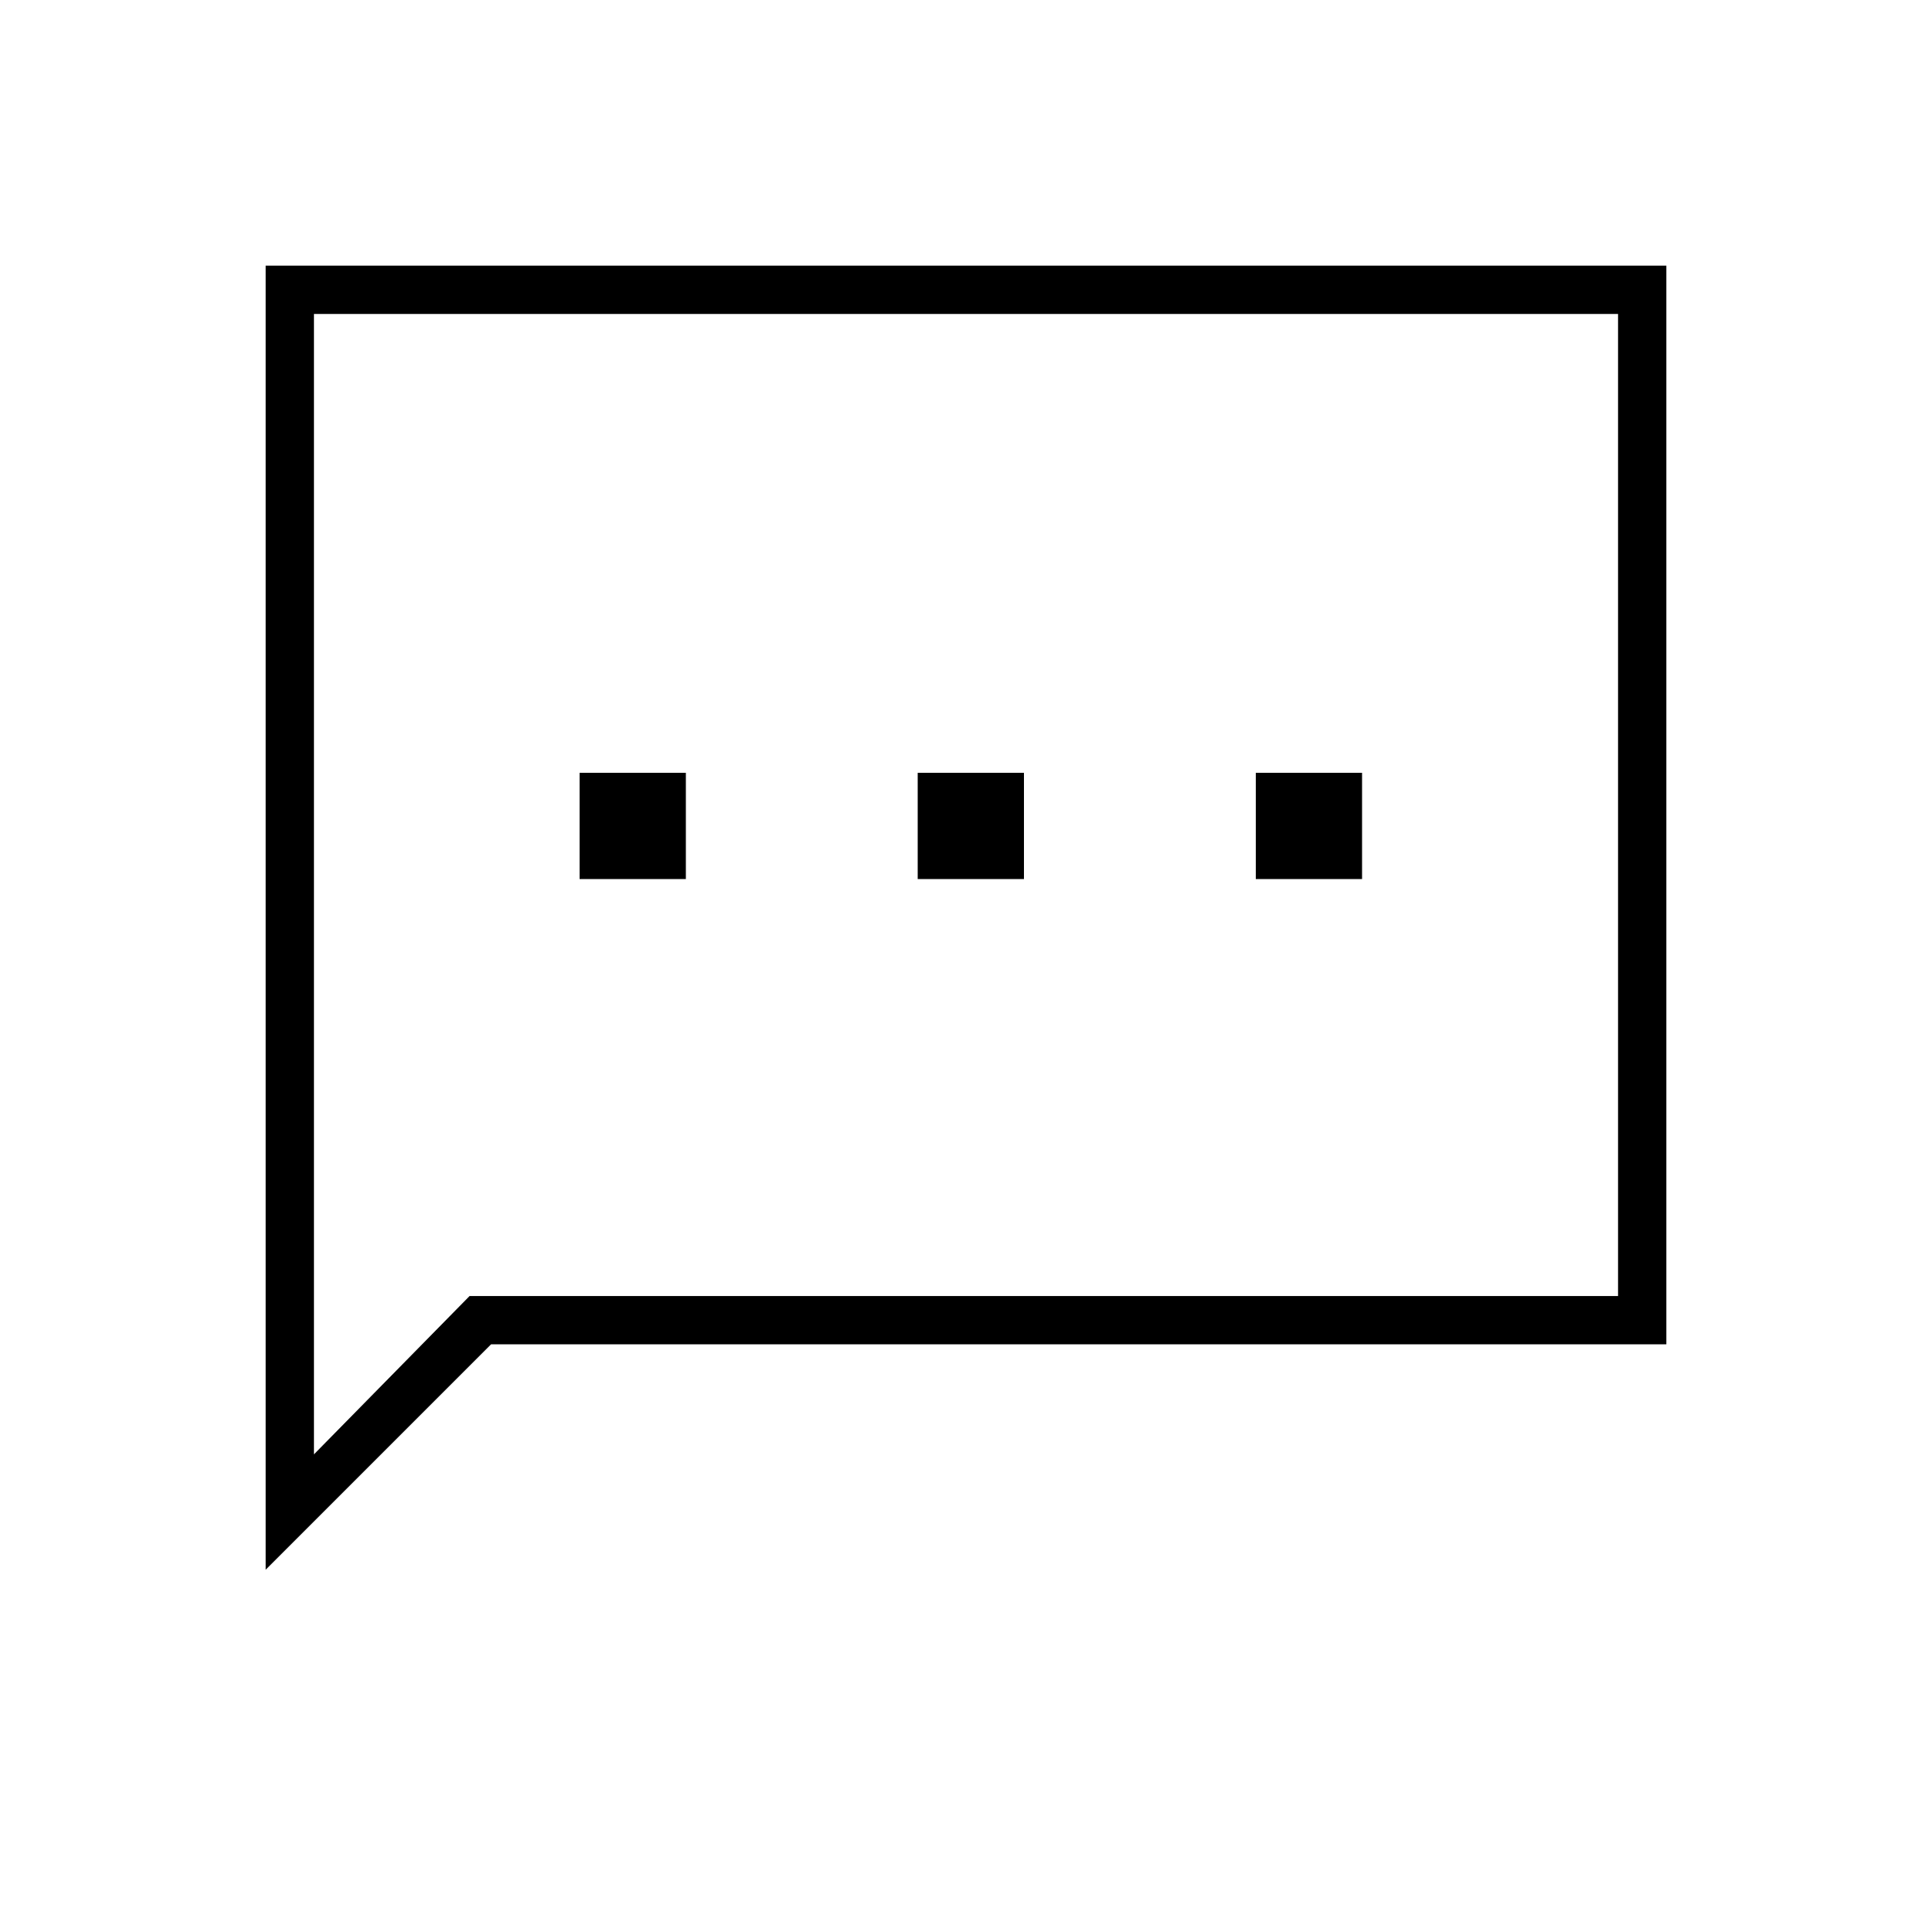 <svg width="40" height="40" viewBox="0 0 40 40" fill="none" xmlns="http://www.w3.org/2000/svg">
<g id="sms">
<mask id="mask0_10322_41925" style="mask-type:alpha" maskUnits="userSpaceOnUse" x="0" y="0" width="40" height="40">
<rect id="Bounding box" width="40" height="40" fill="#D9D9D9"/>
</mask>
<g mask="url(#mask0_10322_41925)">
<rect id="Rectangle 6466" x="12" y="16" width="2.2" height="2.2" fill="black"/>
<rect id="Rectangle 6468" x="19" y="16" width="2.2" height="2.2" fill="black"/>
<rect id="Rectangle 6467" x="26" y="16" width="2.2" height="2.2" fill="black"/>
<path id="sms_2" d="M5.5 32.5V5.5H34.5V27.833H10.167L5.5 32.5ZM9.722 26.833H33.5V6.5H6.5V30.111L9.722 26.833Z" fill="black"/>
</g>
</g>
</svg>
